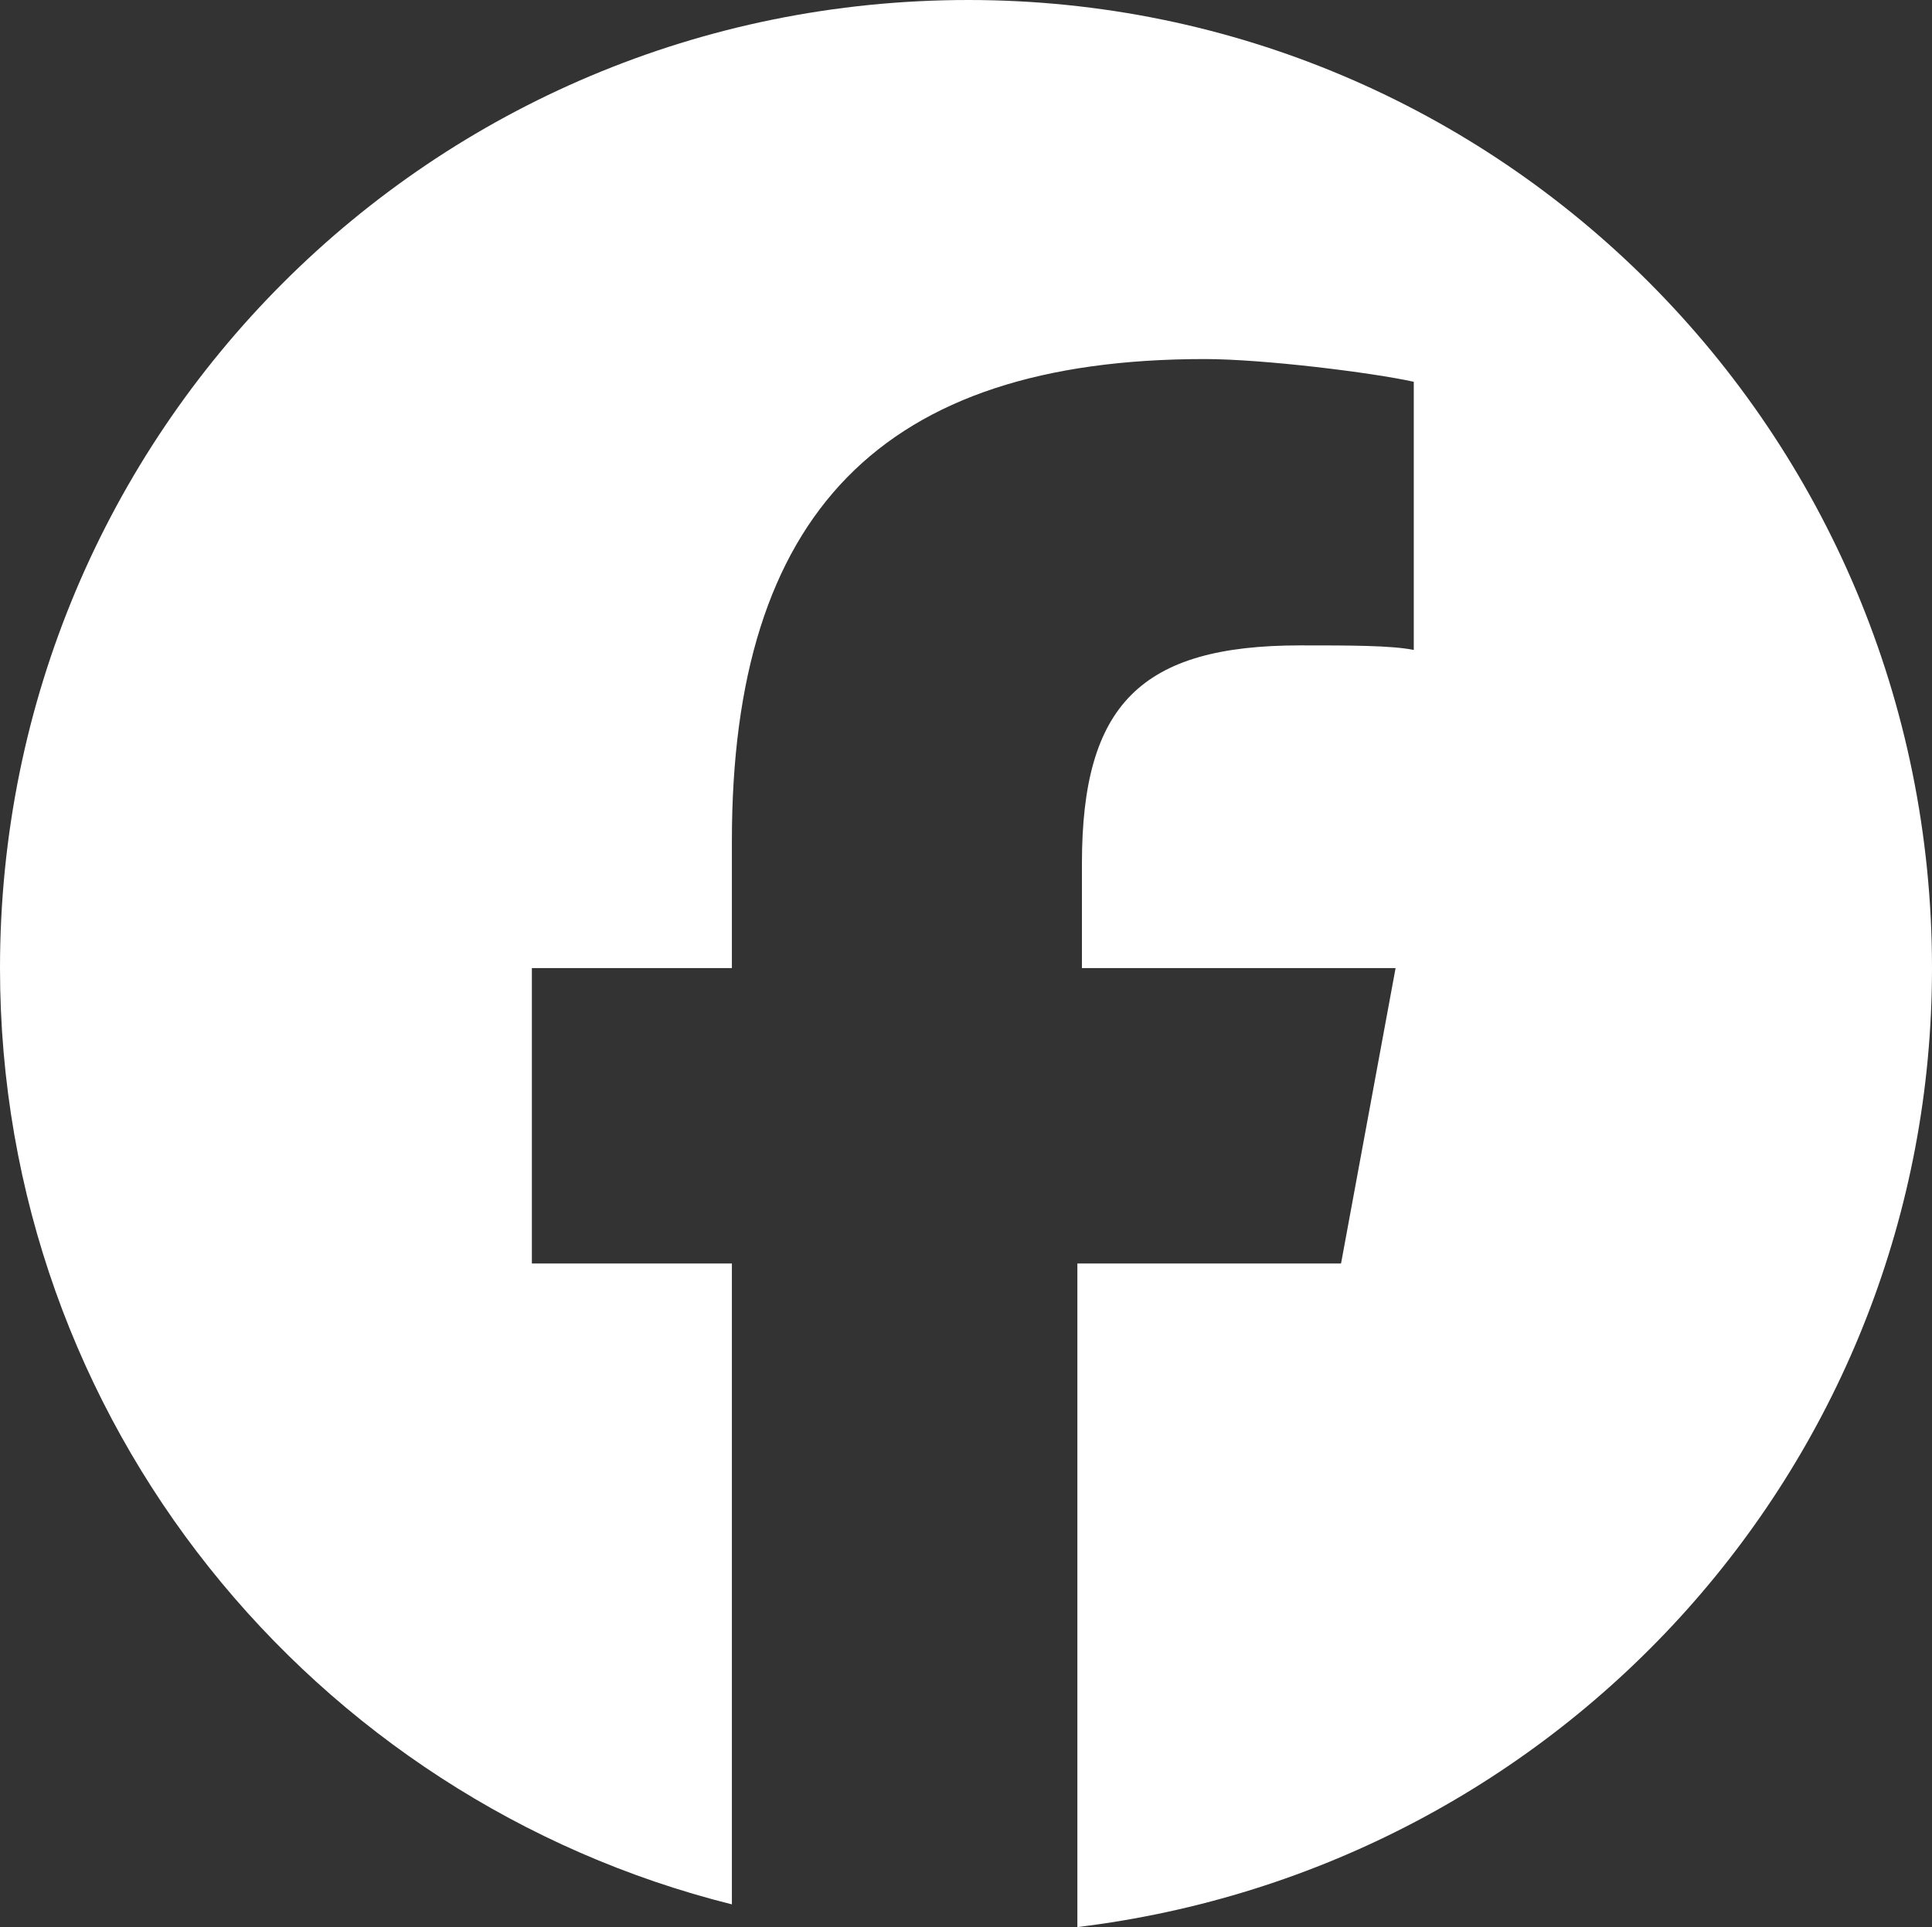 <?xml version="1.0" encoding="utf-8"?>
<!-- Generator: Adobe Illustrator 22.0.1, SVG Export Plug-In . SVG Version: 6.00 Build 0)  -->
<svg version="1.1" id="Layer_1" xmlns="http://www.w3.org/2000/svg" xmlns:xlink="http://www.w3.org/1999/xlink" x="0px" y="0px"
	 viewBox="0 0 42.5 42.4" style="enable-background:new 0 0 42.5 42.4;" xml:space="preserve">
<rect x="0" y="0" width="42.5" height="42.4" fill="#333333" stroke="none"/>
<style type="text/css">
	.st0{fill:#FFFFFF;}
</style>
<path class="st0" d="M42.5,21.3C42.5,9.5,33,0,21.3,0C9.5,0,0,9.5,0,21.3c0,10,6.9,18.3,16.1,20.6V27.8h-4.4v-6.5h4.4v-2.8
	c0-7.2,3.3-10.6,10.4-10.6c1.3,0,3.7,0.3,4.6,0.5v5.9c-0.5-0.1-1.4-0.1-2.5-0.1c-3.5,0-4.8,1.3-4.8,4.8v2.3h6.9l-1.2,6.5h-5.8v14.6
	C34.4,41.1,42.5,32.1,42.5,21.3"/>
</svg>
